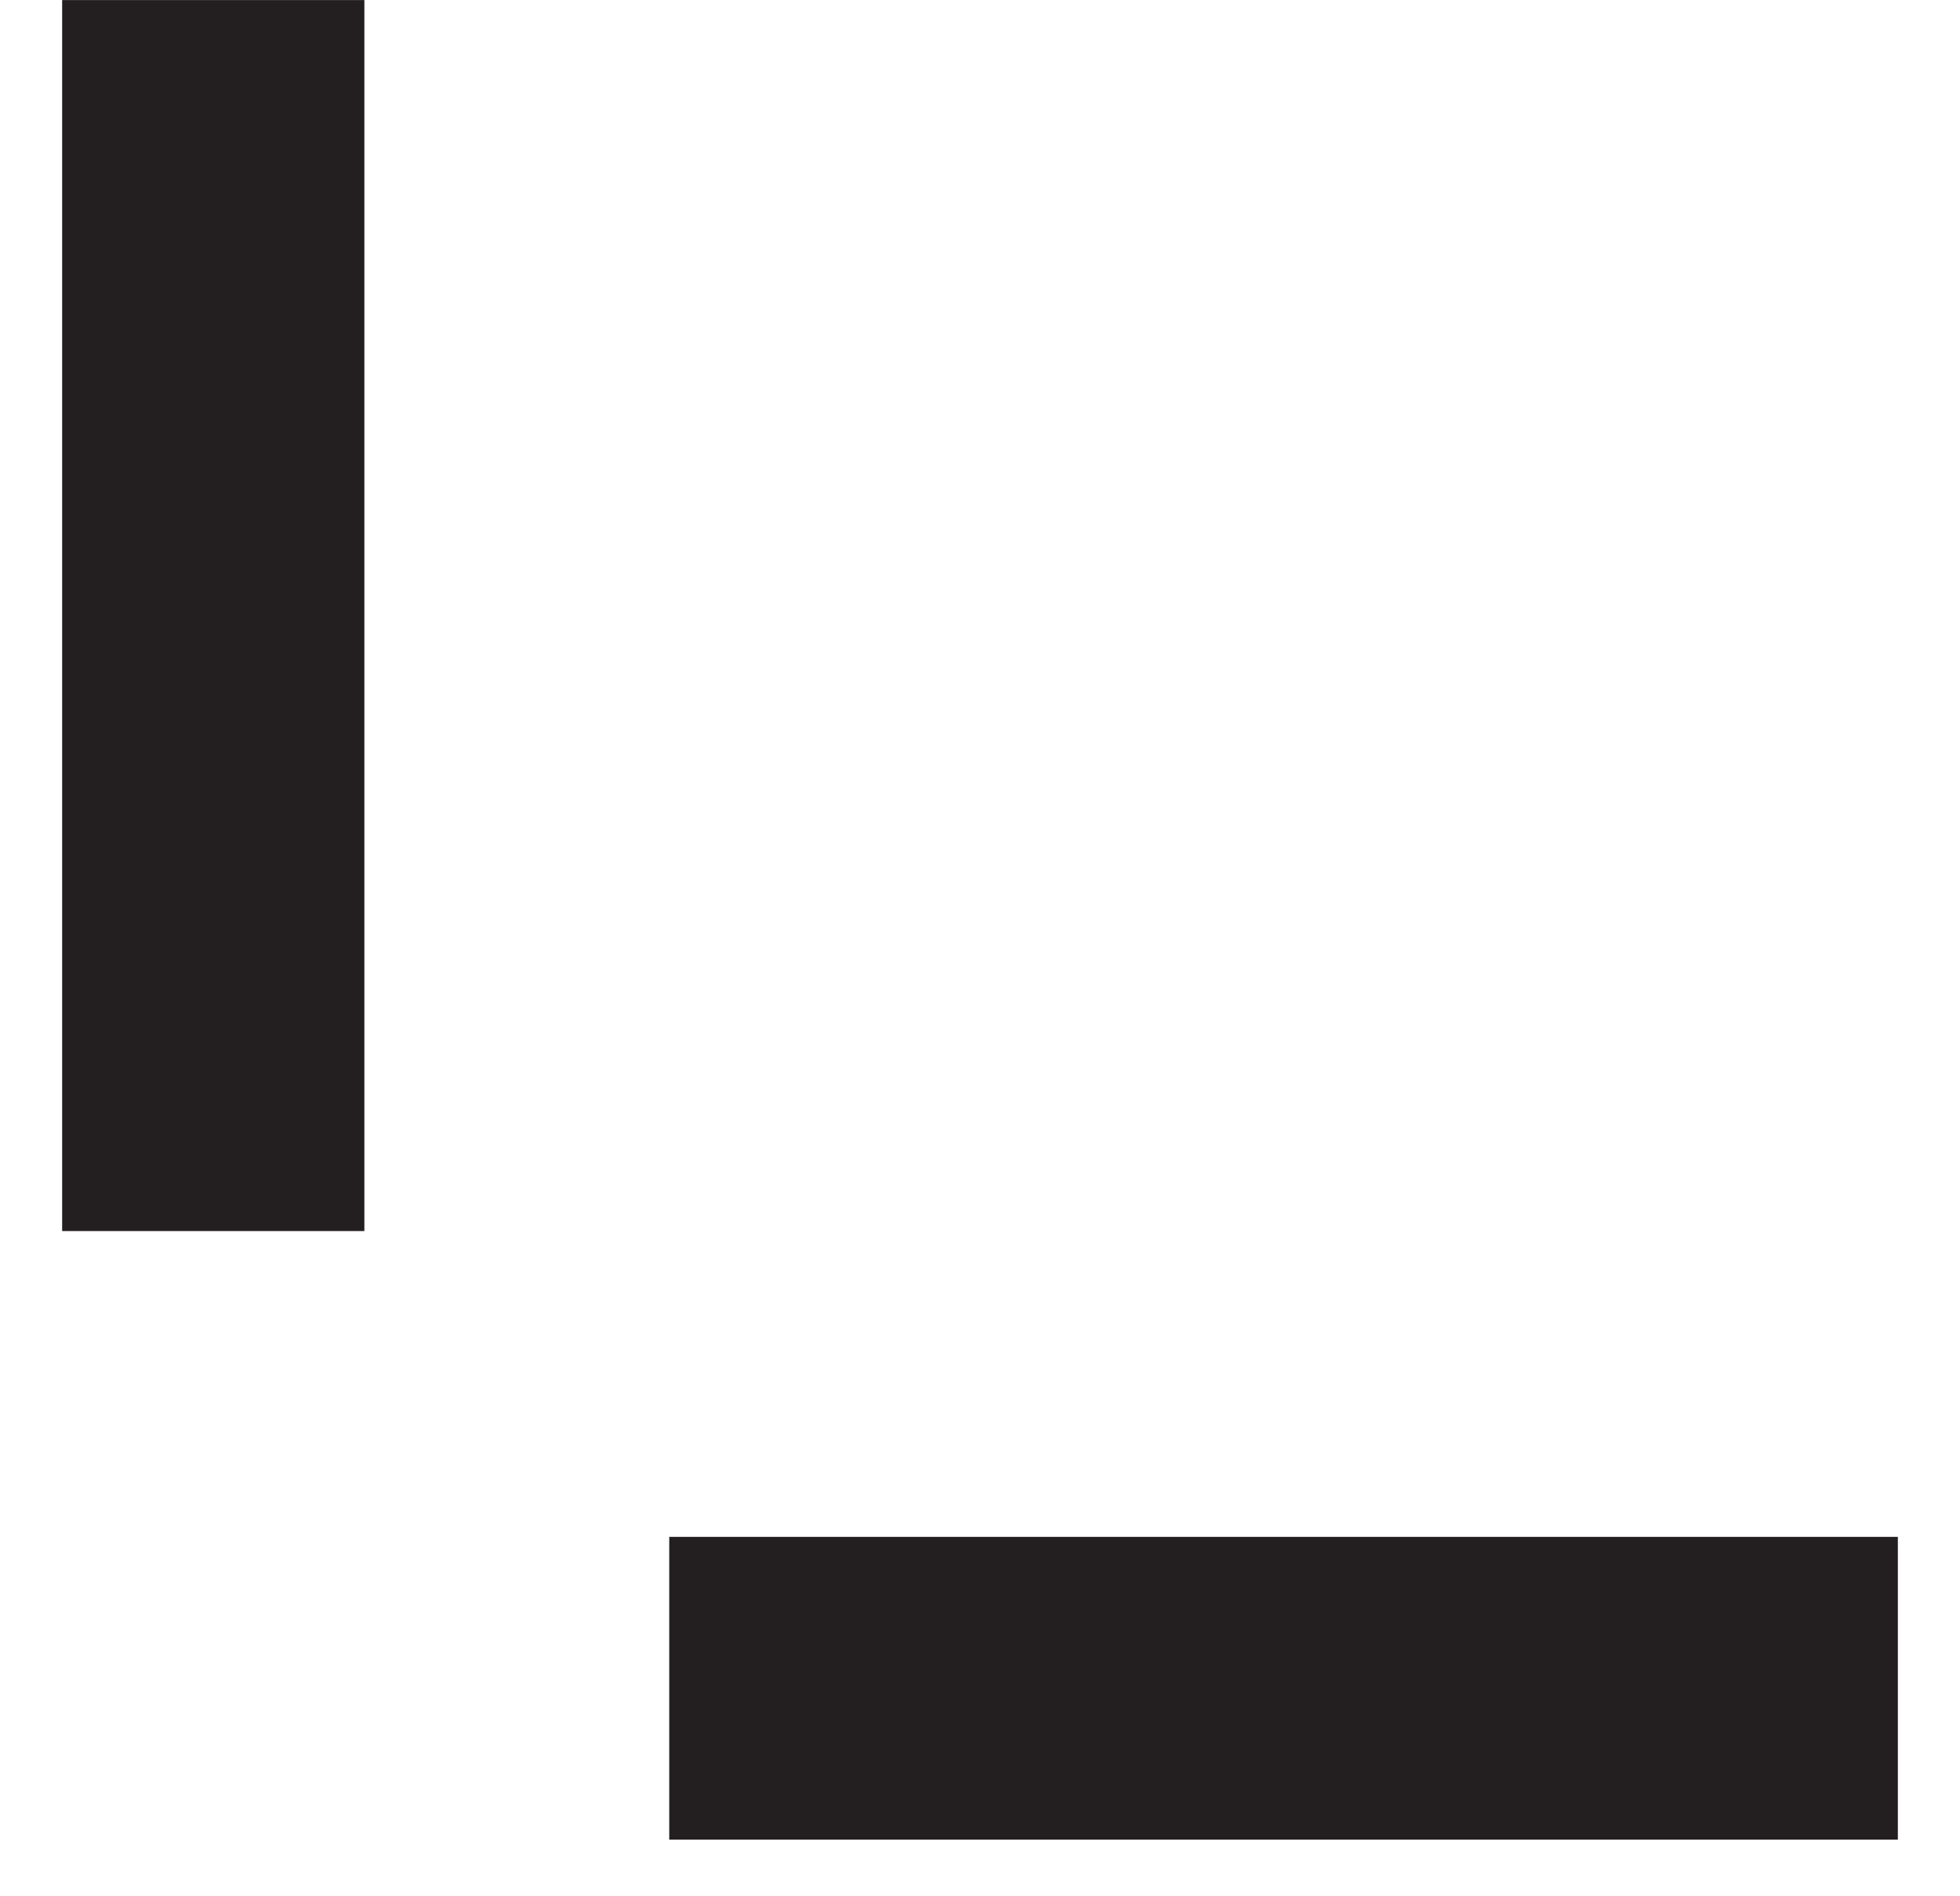 <?xml version="1.0" encoding="UTF-8"?> <svg xmlns="http://www.w3.org/2000/svg" width="31" height="30" viewBox="0 0 31 30" fill="none"> <path d="M0.983 19.476H5.763L5.763 0.001H0.983L0.983 19.476Z" fill="#231F20"></path> <path d="M30.017 29.104V24.314H10.585V29.104H30.017Z" fill="#231F20"></path> </svg> 